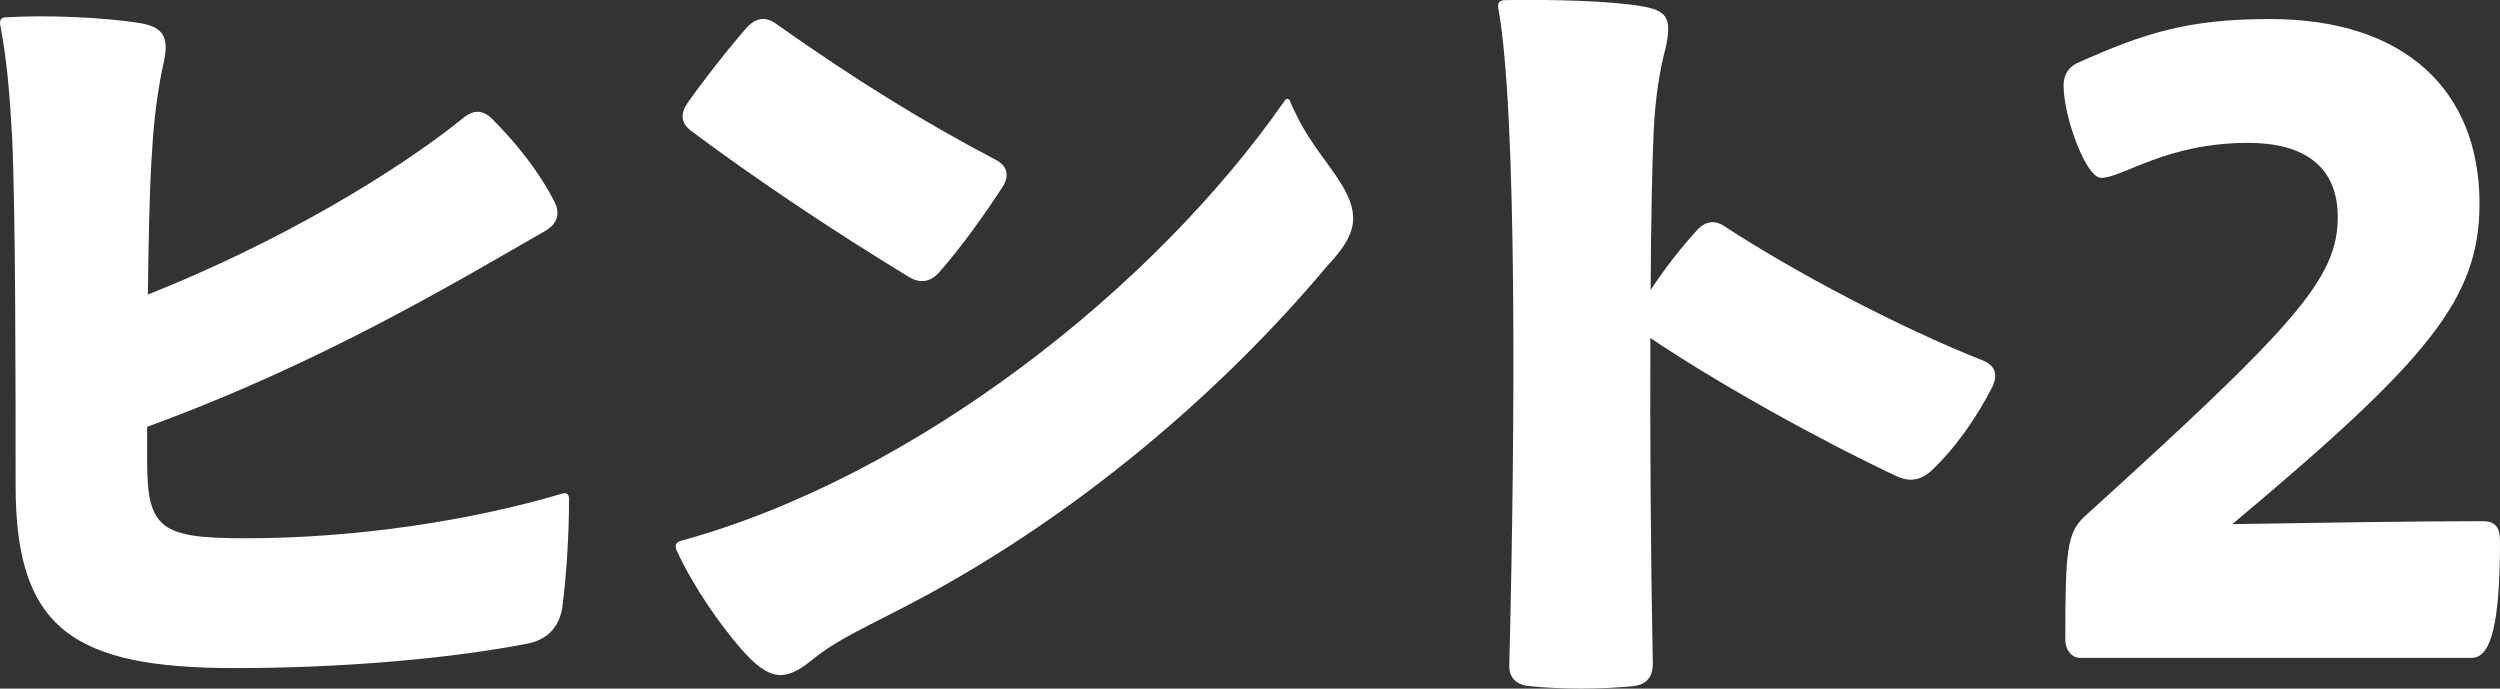 <?xml version="1.0" encoding="UTF-8"?><svg id="_レイヤー_2" xmlns="http://www.w3.org/2000/svg" viewBox="0 0 204.91 56.44"><rect x="0" y="0" width="204.91" height="56.44" fill="#333333" stroke="none"/><defs><style>.cls-1{fill:#fff;}</style></defs><g id="_レイヤー_1-2"><path class="cls-1" d="M46.01,40.48c-7.35,2.17-16.73,3.64-25.9,3.64-6.93,0-8.05-.77-8.05-6.3,0-.83,0-1.79,0-2.84,14.44-5.26,25.75-12.12,32.76-16.13.84-.56,1.12-1.33.63-2.31-1.33-2.59-3.22-4.9-5.11-6.79-.77-.77-1.54-.77-2.38-.07-5.41,4.37-14.99,10.16-25.84,14.46.05-4.17.13-8.21.29-10.89.14-2.59.35-4.9.91-7.7.63-2.45.14-3.29-1.75-3.64-2.94-.49-7.77-.7-11.06-.49C.09,1.42-.05,1.63.02,2.05c.56,2.94.77,5.6.98,9.31.28,6.23.28,20.58.28,28.49,0,11.76,4.83,14.91,17.99,14.91,8.26,0,17.29-.7,24.08-2.03,1.54-.35,2.45-1.33,2.73-2.87.35-2.66.56-6.02.56-8.96,0-.42-.21-.56-.63-.42Z"/><path class="cls-1" d="M105.79,8.42c-.14-.42-.35-.42-.56-.07-10.64,15.26-30.24,30.73-49.43,35.98-.42.14-.49.35-.35.77,1.47,3.15,3.57,6.09,5.32,8.12,2.24,2.52,3.5,2.73,5.74.91,1.68-1.4,3.57-2.31,6.86-3.99,14.91-7.56,27.23-18.55,35.42-28.35,2.38-2.52,2.73-4.06,1.19-6.65-1.4-2.24-2.73-3.43-4.2-6.72Z"/><path class="cls-1" d="M74.5,22.7c.91.56,1.75.42,2.45-.35,1.75-1.96,3.85-4.9,5.25-7.07.56-.91.35-1.68-.56-2.17-6.02-3.15-11.76-6.72-17.99-11.13-.84-.63-1.61-.56-2.38.21-1.54,1.75-3.57,4.34-4.9,6.23-.63.91-.56,1.68.28,2.31,5.25,3.92,11.62,8.19,17.85,11.97Z"/><path class="cls-1" d="M162.56,29.56c-6.93-2.73-15.61-7.35-21.07-10.92-.84-.63-1.68-.56-2.38.21-1.33,1.45-2.66,3.16-3.82,4.92.04-5.9.13-10.53.25-12.98.14-2.87.49-4.97.98-6.86.56-2.52.07-3.08-2.03-3.43-2.45-.42-7.21-.56-11.13-.49-.42,0-.63.21-.56.63,1.54,8.33,1.4,34.3.91,53.77-.07,1.05.49,1.68,1.54,1.82,2.8.28,5.88.28,8.68,0,1.05-.14,1.54-.77,1.54-1.82-.18-9.45-.23-18.89-.2-26.71,5.55,3.75,14.12,8.5,20.29,11.38.98.42,1.82.28,2.66-.42,2.03-1.89,3.78-4.41,5.11-7,.42-.98.21-1.68-.77-2.1Z"/><path class="cls-1" d="M203.23,16.68c0-9.17-6.02-15.12-17.15-15.12-6.72,0-10.29,1.12-15.89,3.64-.77.42-1.05,1.05-1.05,1.82,0,2.52,1.82,7.56,3.08,7.56,1.75,0,5.32-2.87,12.04-2.87,4.55,0,7.35,1.89,7.35,6.09,0,5.04-3.5,8.89-20.79,24.57-1.4,1.33-1.54,2.8-1.54,10.08,0,.84.56,1.47,1.19,1.47h32.13c1.61,0,2.31-2.94,2.31-9.59,0-1.05-.35-1.61-1.4-1.61-5.6,0-13.11.12-20.54.24,16.18-13.55,20.26-18.51,20.26-26.29Z"/></g></svg>